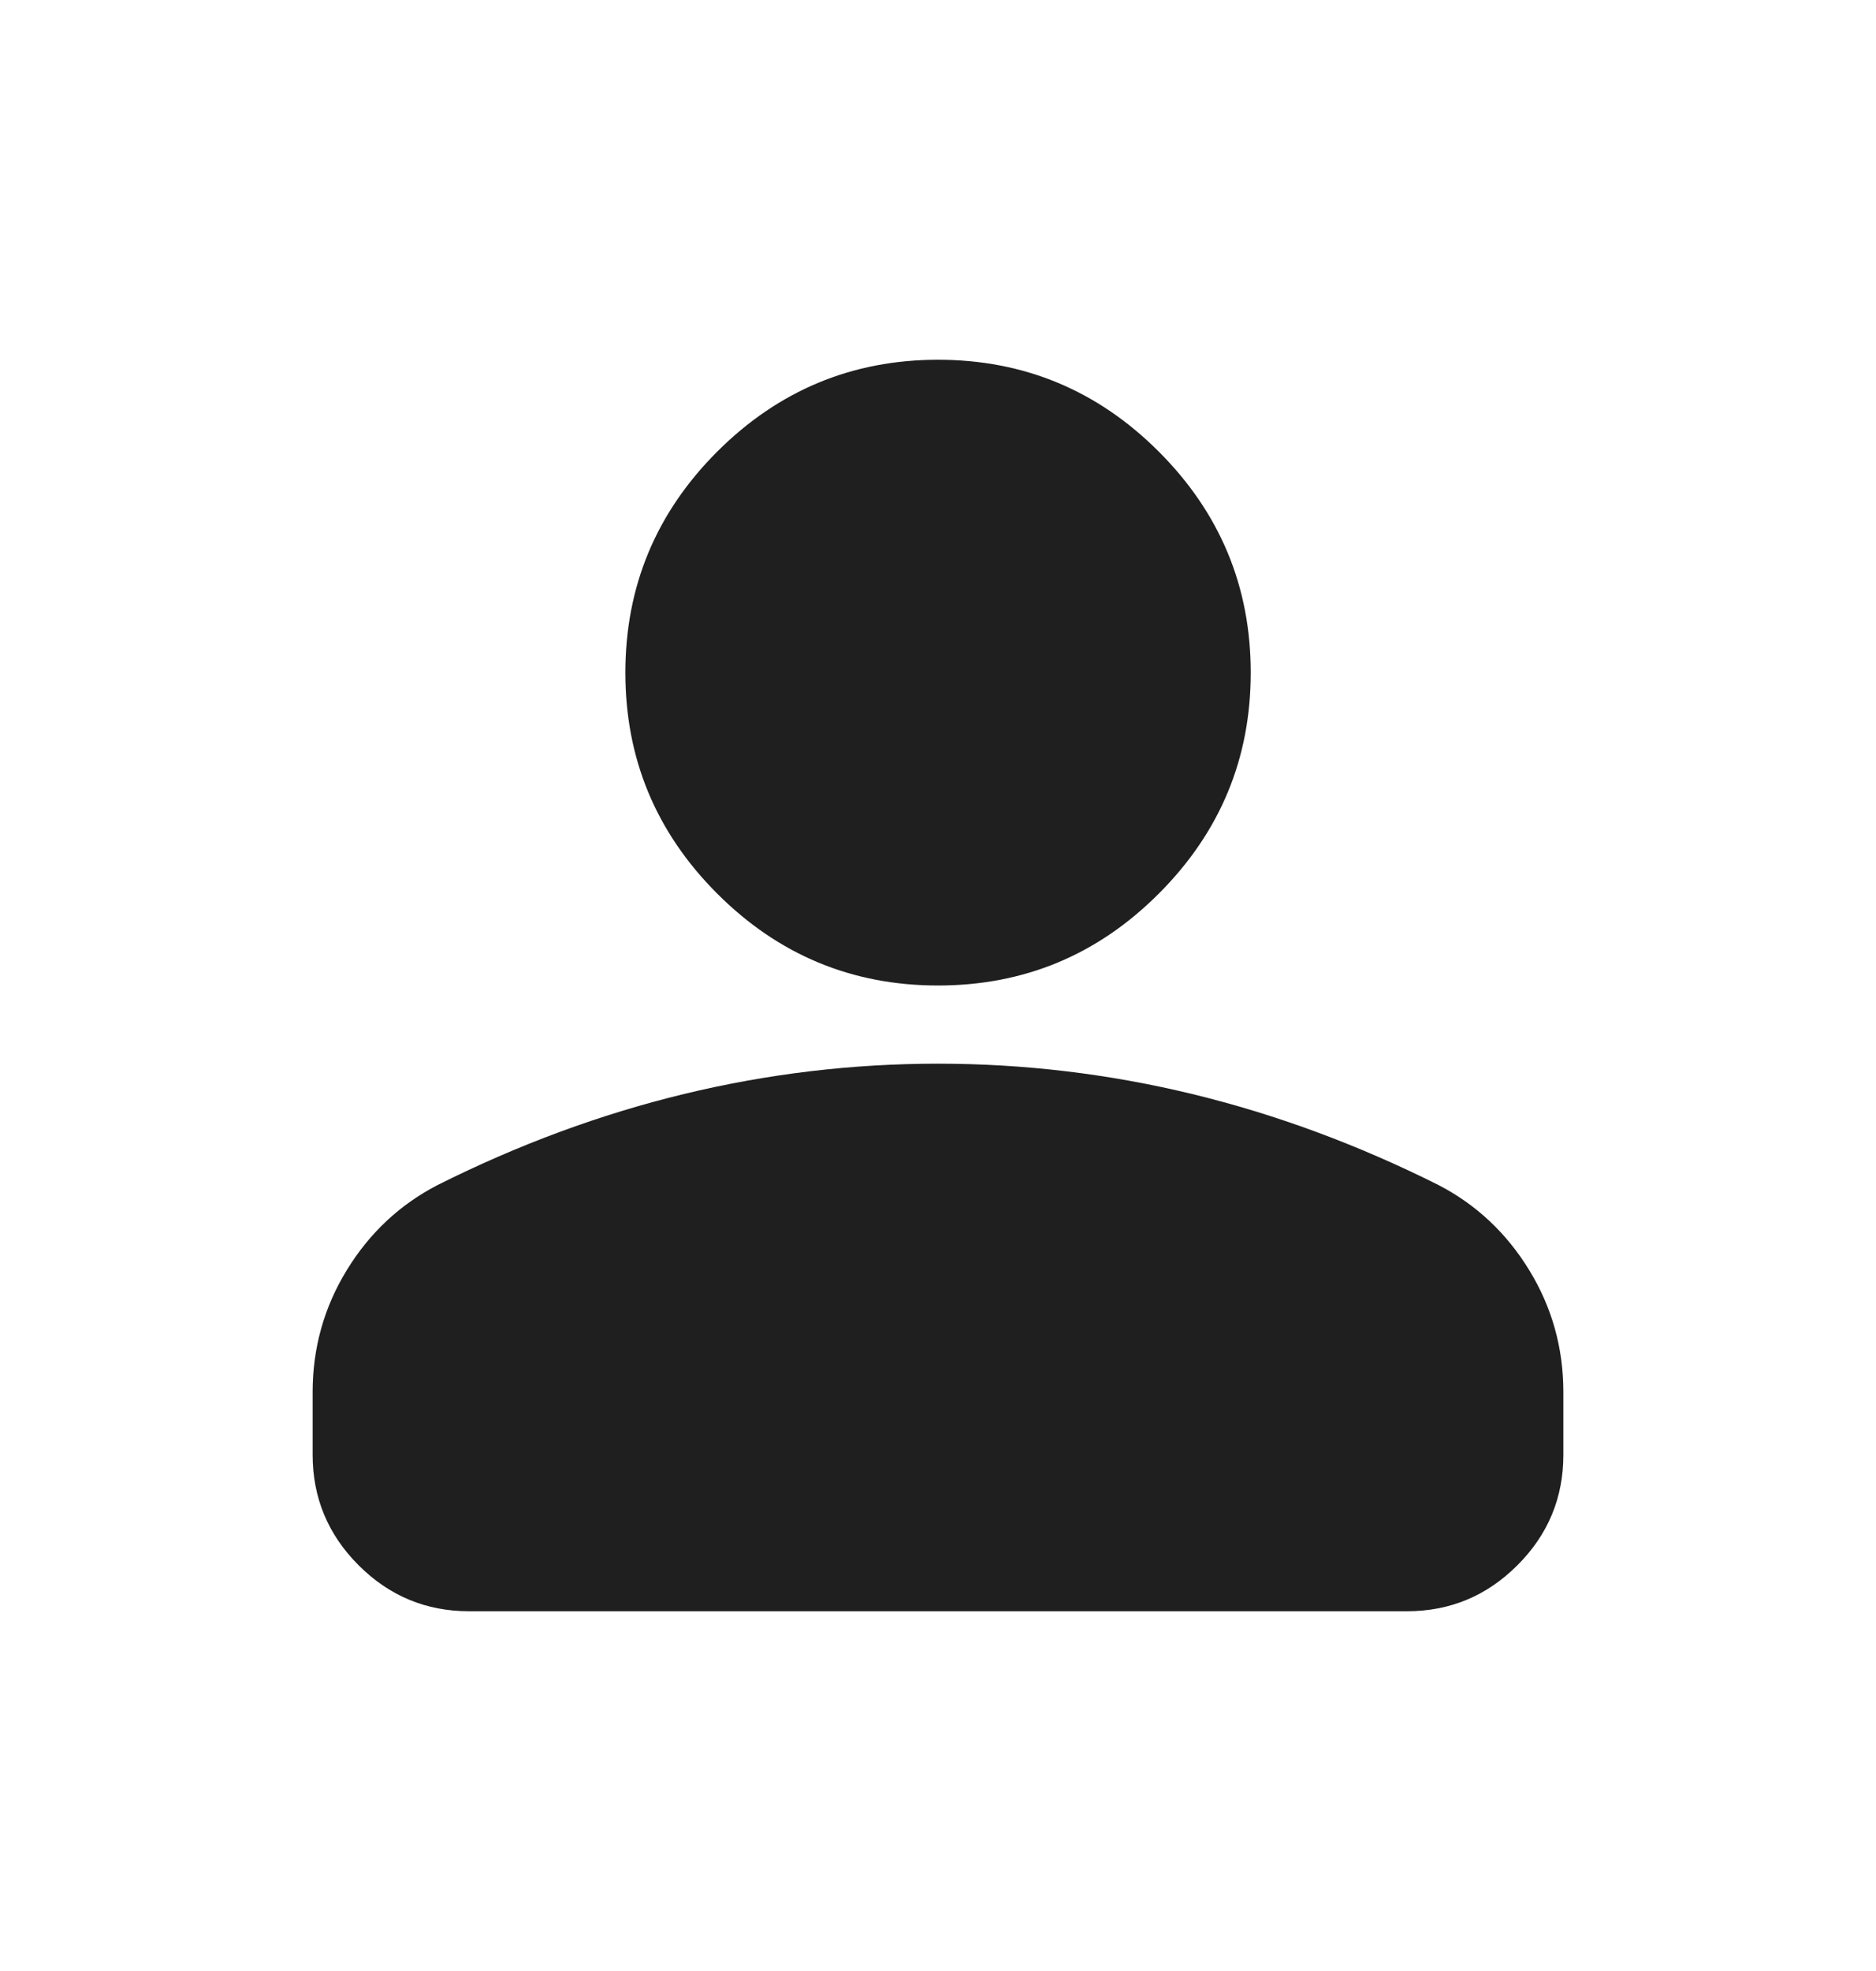 <svg width="20" height="21" viewBox="0 0 20 21" fill="none" xmlns="http://www.w3.org/2000/svg">
<mask id="mask0_5745_40518" style="mask-type:alpha" maskUnits="userSpaceOnUse" x="0" y="0" width="20" height="21">
<rect y="0.5" width="20" height="20" fill="#D9D9D9"/>
</mask>
<g mask="url(#mask0_5745_40518)">
<path d="M10 10.5C9.084 10.5 8.299 10.174 7.646 9.521C6.993 8.868 6.667 8.083 6.667 7.167C6.667 6.25 6.993 5.465 7.646 4.812C8.299 4.16 9.084 3.833 10 3.833C10.917 3.833 11.702 4.16 12.354 4.812C13.007 5.465 13.334 6.25 13.334 7.167C13.334 8.083 13.007 8.868 12.354 9.521C11.702 10.174 10.917 10.5 10 10.5ZM5 17.167C4.542 17.167 4.149 17.003 3.823 16.677C3.497 16.351 3.333 15.958 3.333 15.5V14.833C3.333 14.361 3.455 13.927 3.698 13.531C3.941 13.135 4.264 12.833 4.667 12.625C5.528 12.194 6.403 11.871 7.292 11.656C8.181 11.441 9.084 11.333 10 11.333C10.917 11.333 11.82 11.441 12.709 11.656C13.597 11.871 14.472 12.194 15.334 12.625C15.736 12.833 16.059 13.135 16.302 13.531C16.545 13.927 16.667 14.361 16.667 14.833V15.5C16.667 15.958 16.504 16.351 16.177 16.677C15.851 17.003 15.459 17.167 15 17.167H5Z" fill="#1F1F1F"/>
</g>
</svg>
